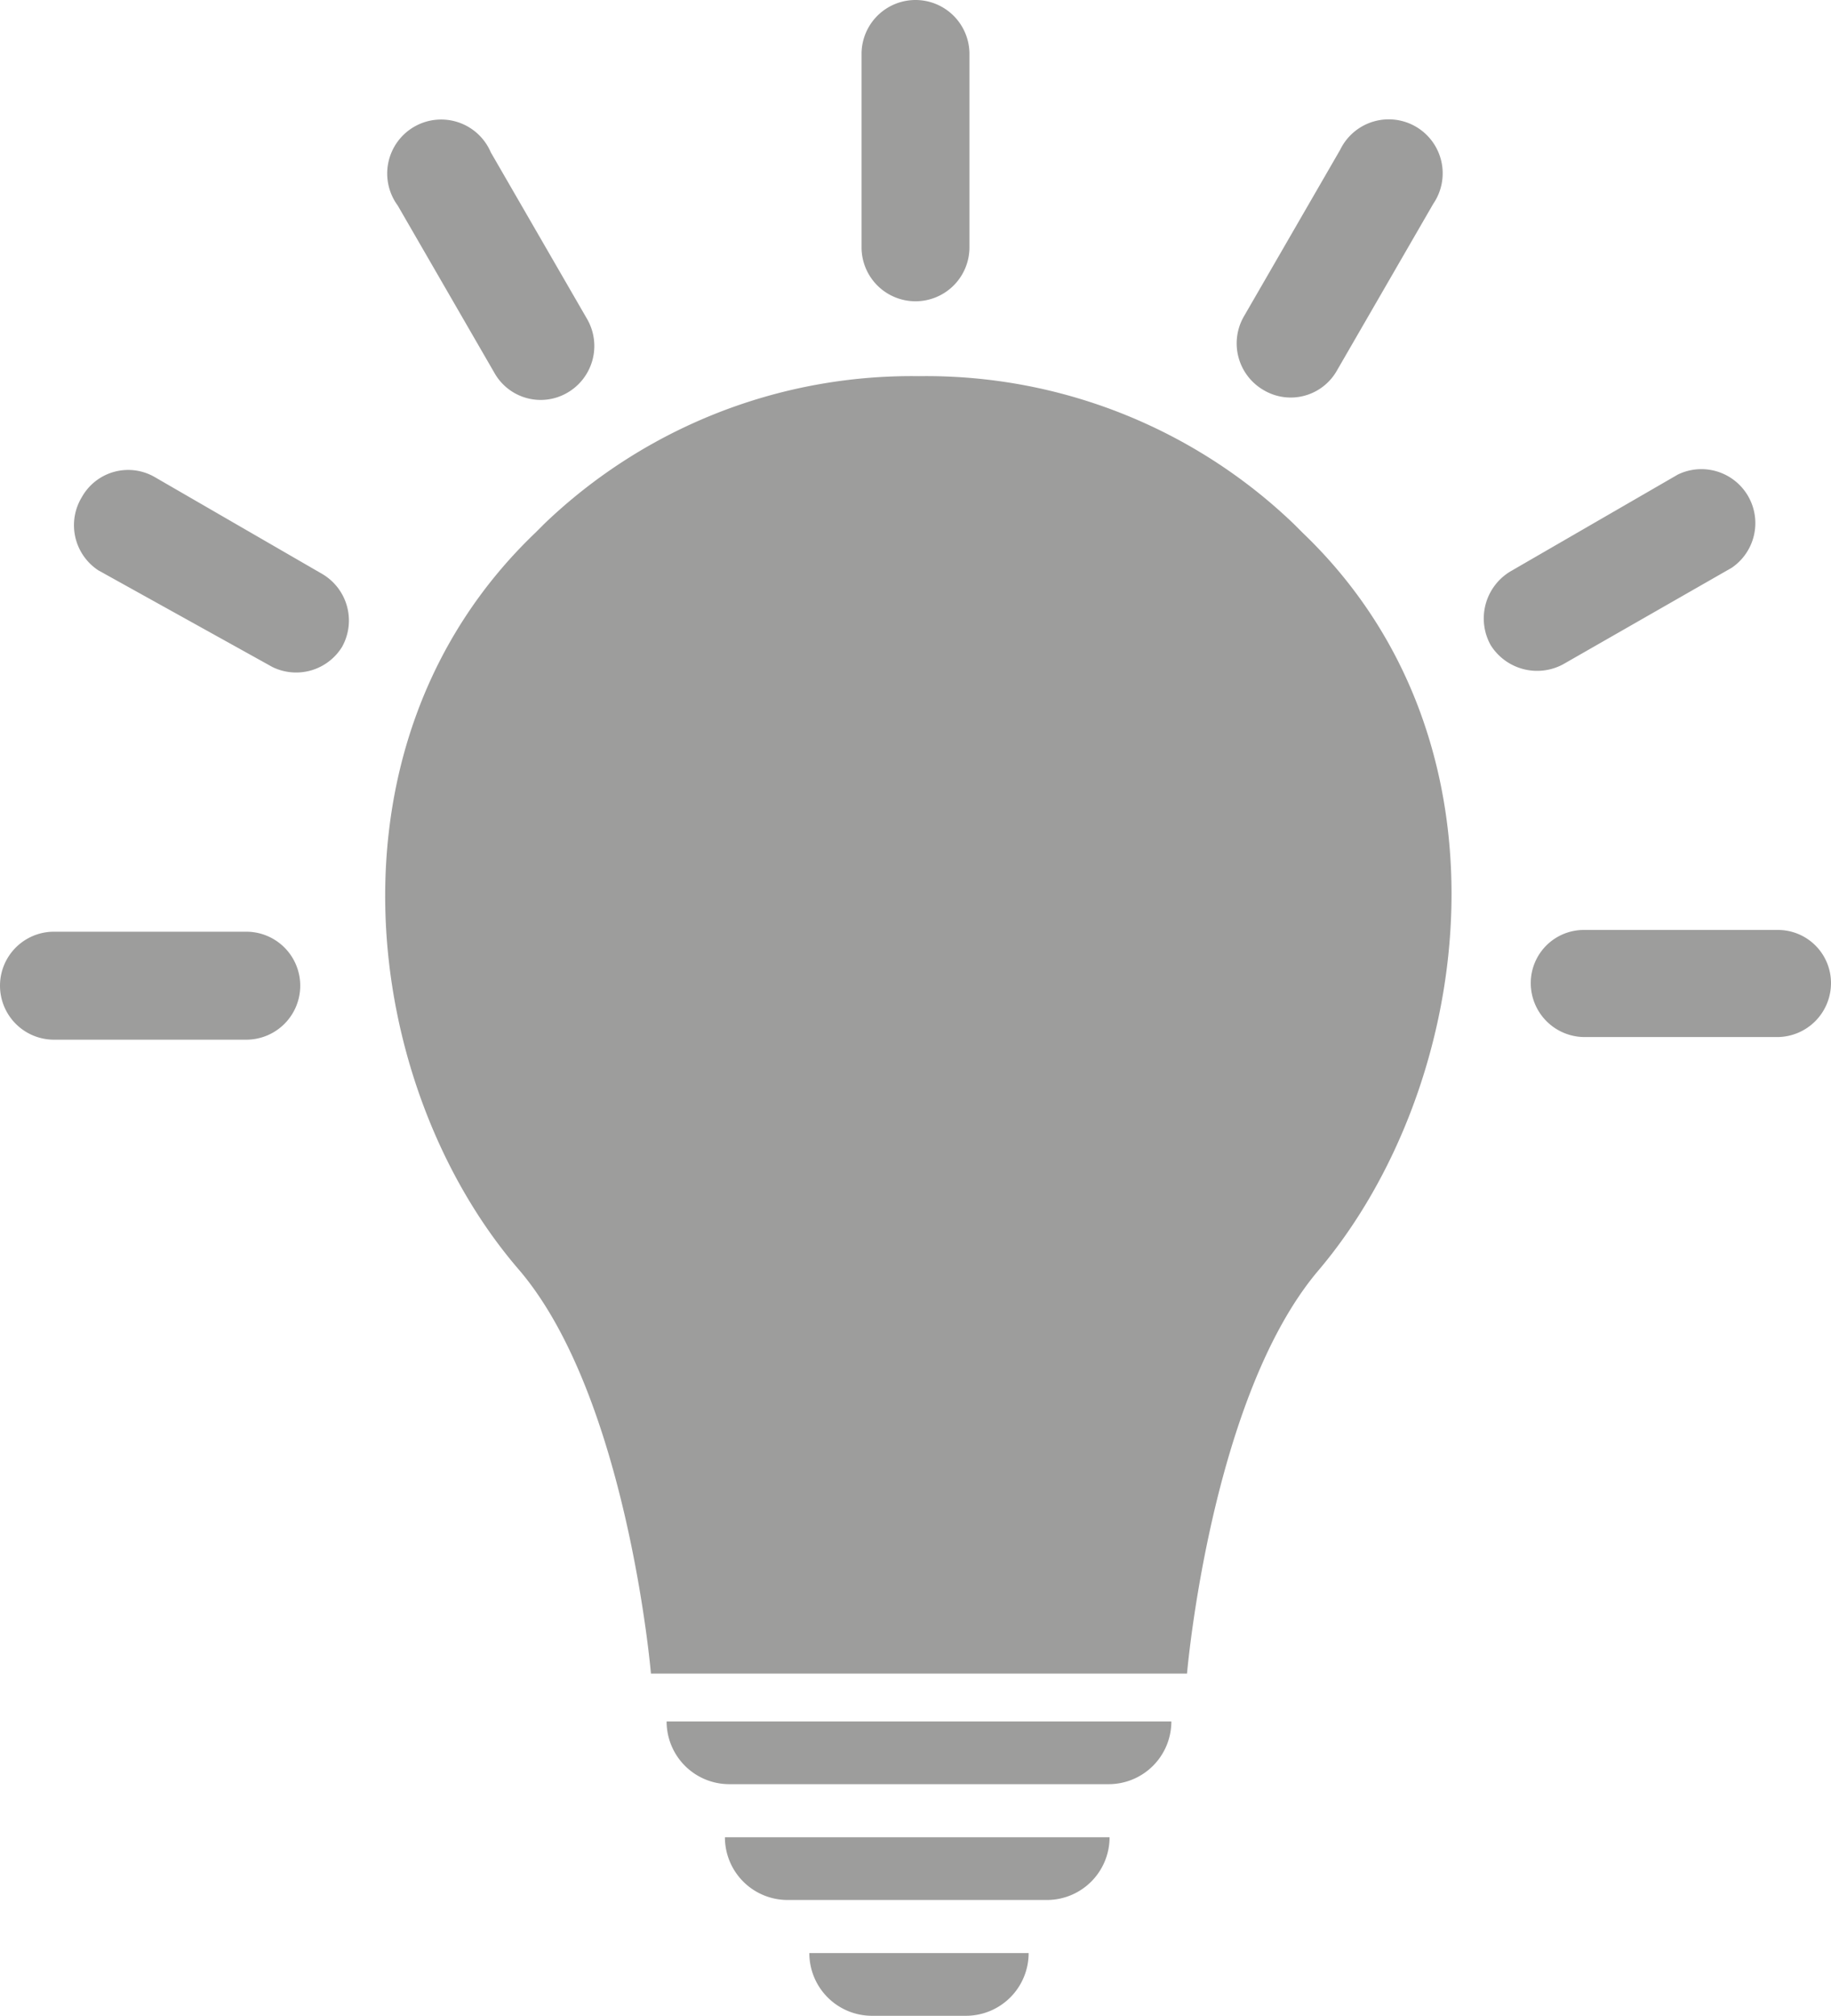 <svg id="Ebene_1" data-name="Ebene 1" xmlns="http://www.w3.org/2000/svg" xmlns:xlink="http://www.w3.org/1999/xlink" viewBox="0 0 21.04 23.15"><defs><style>.cls-1{fill:none;}.cls-2{clip-path:url(#clip-path);}.cls-3{fill:#9d9d9c;}</style><clipPath id="clip-path" transform="translate(-0.87 -1.07)"><rect class="cls-1" x="0.87" y="1.07" width="21.04" height="23.15"/></clipPath></defs><g class="cls-2"><path class="cls-3" d="M15.84,7.19l-.1-.1a6.1,6.1,0,0,0-4.31-1.7,6.1,6.1,0,0,0-4.31,1.7l-.1.1c-2.53,2.42-2,6.37-.18,8.47,1.24,1.46,1.51,4.63,1.51,4.63h6.16s.27-3.17,1.51-4.63c1.78-2.1,2.35-6.05-.18-8.47" transform="translate(-0.87 -1.07)"/><path class="cls-3" d="M13.61,21.56H9.25a.72.72,0,0,1-.72-.72h5.8a.72.72,0,0,1-.72.72" transform="translate(-0.87 -1.07)"/><path class="cls-3" d="M12.92,22.89h-3a.72.72,0,0,1-.72-.72h4.42a.72.72,0,0,1-.72.72" transform="translate(-0.87 -1.07)"/><path class="cls-3" d="M12,24.22H10.89a.72.72,0,0,1-.72-.72h2.52a.72.72,0,0,1-.72.72" transform="translate(-0.87 -1.07)"/><path class="cls-3" d="M11.39,4.53h0a.62.62,0,0,1-.62-.62V1.69a.62.62,0,0,1,1.24,0V3.91a.62.62,0,0,1-.62.62" transform="translate(-0.87 -1.07)"/><path class="cls-3" d="M15.39,5.55h0a.62.62,0,0,1-.23-.84l1.11-1.92a.62.62,0,1,1,1.07.62L16.23,5.33a.61.61,0,0,1-.84.22" transform="translate(-0.87 -1.07)"/><path class="cls-3" d="M18,8.48h0a.63.63,0,0,1,.23-.85l1.92-1.11a.62.62,0,0,1,.62,1.07L18.83,8.7A.63.63,0,0,1,18,8.48" transform="translate(-0.87 -1.07)"/><path class="cls-3" d="M18.46,12.36h0a.61.61,0,0,1,.62-.61h2.21a.61.61,0,0,1,.62.61.62.62,0,0,1-.62.62H19.08a.62.62,0,0,1-.62-.62" transform="translate(-0.87 -1.07)"/><path class="cls-3" d="M7.39,5.58h0a.62.62,0,0,0,.23-.84L6.51,2.82a.62.62,0,1,0-1.07.61L6.55,5.35a.61.61,0,0,0,.84.23" transform="translate(-0.87 -1.07)"/><path class="cls-3" d="M4.8,8.5h0a.62.62,0,0,0-.23-.84L2.65,6.55a.61.61,0,0,0-.84.23A.62.62,0,0,0,2,7.62L4,8.73A.62.62,0,0,0,4.8,8.5" transform="translate(-0.87 -1.07)"/><path class="cls-3" d="M4.32,12.39h0a.62.62,0,0,0-.62-.62H1.49a.62.62,0,1,0,0,1.24H3.7a.62.62,0,0,0,.62-.62" transform="translate(-0.87 -1.07)"/></g></svg>